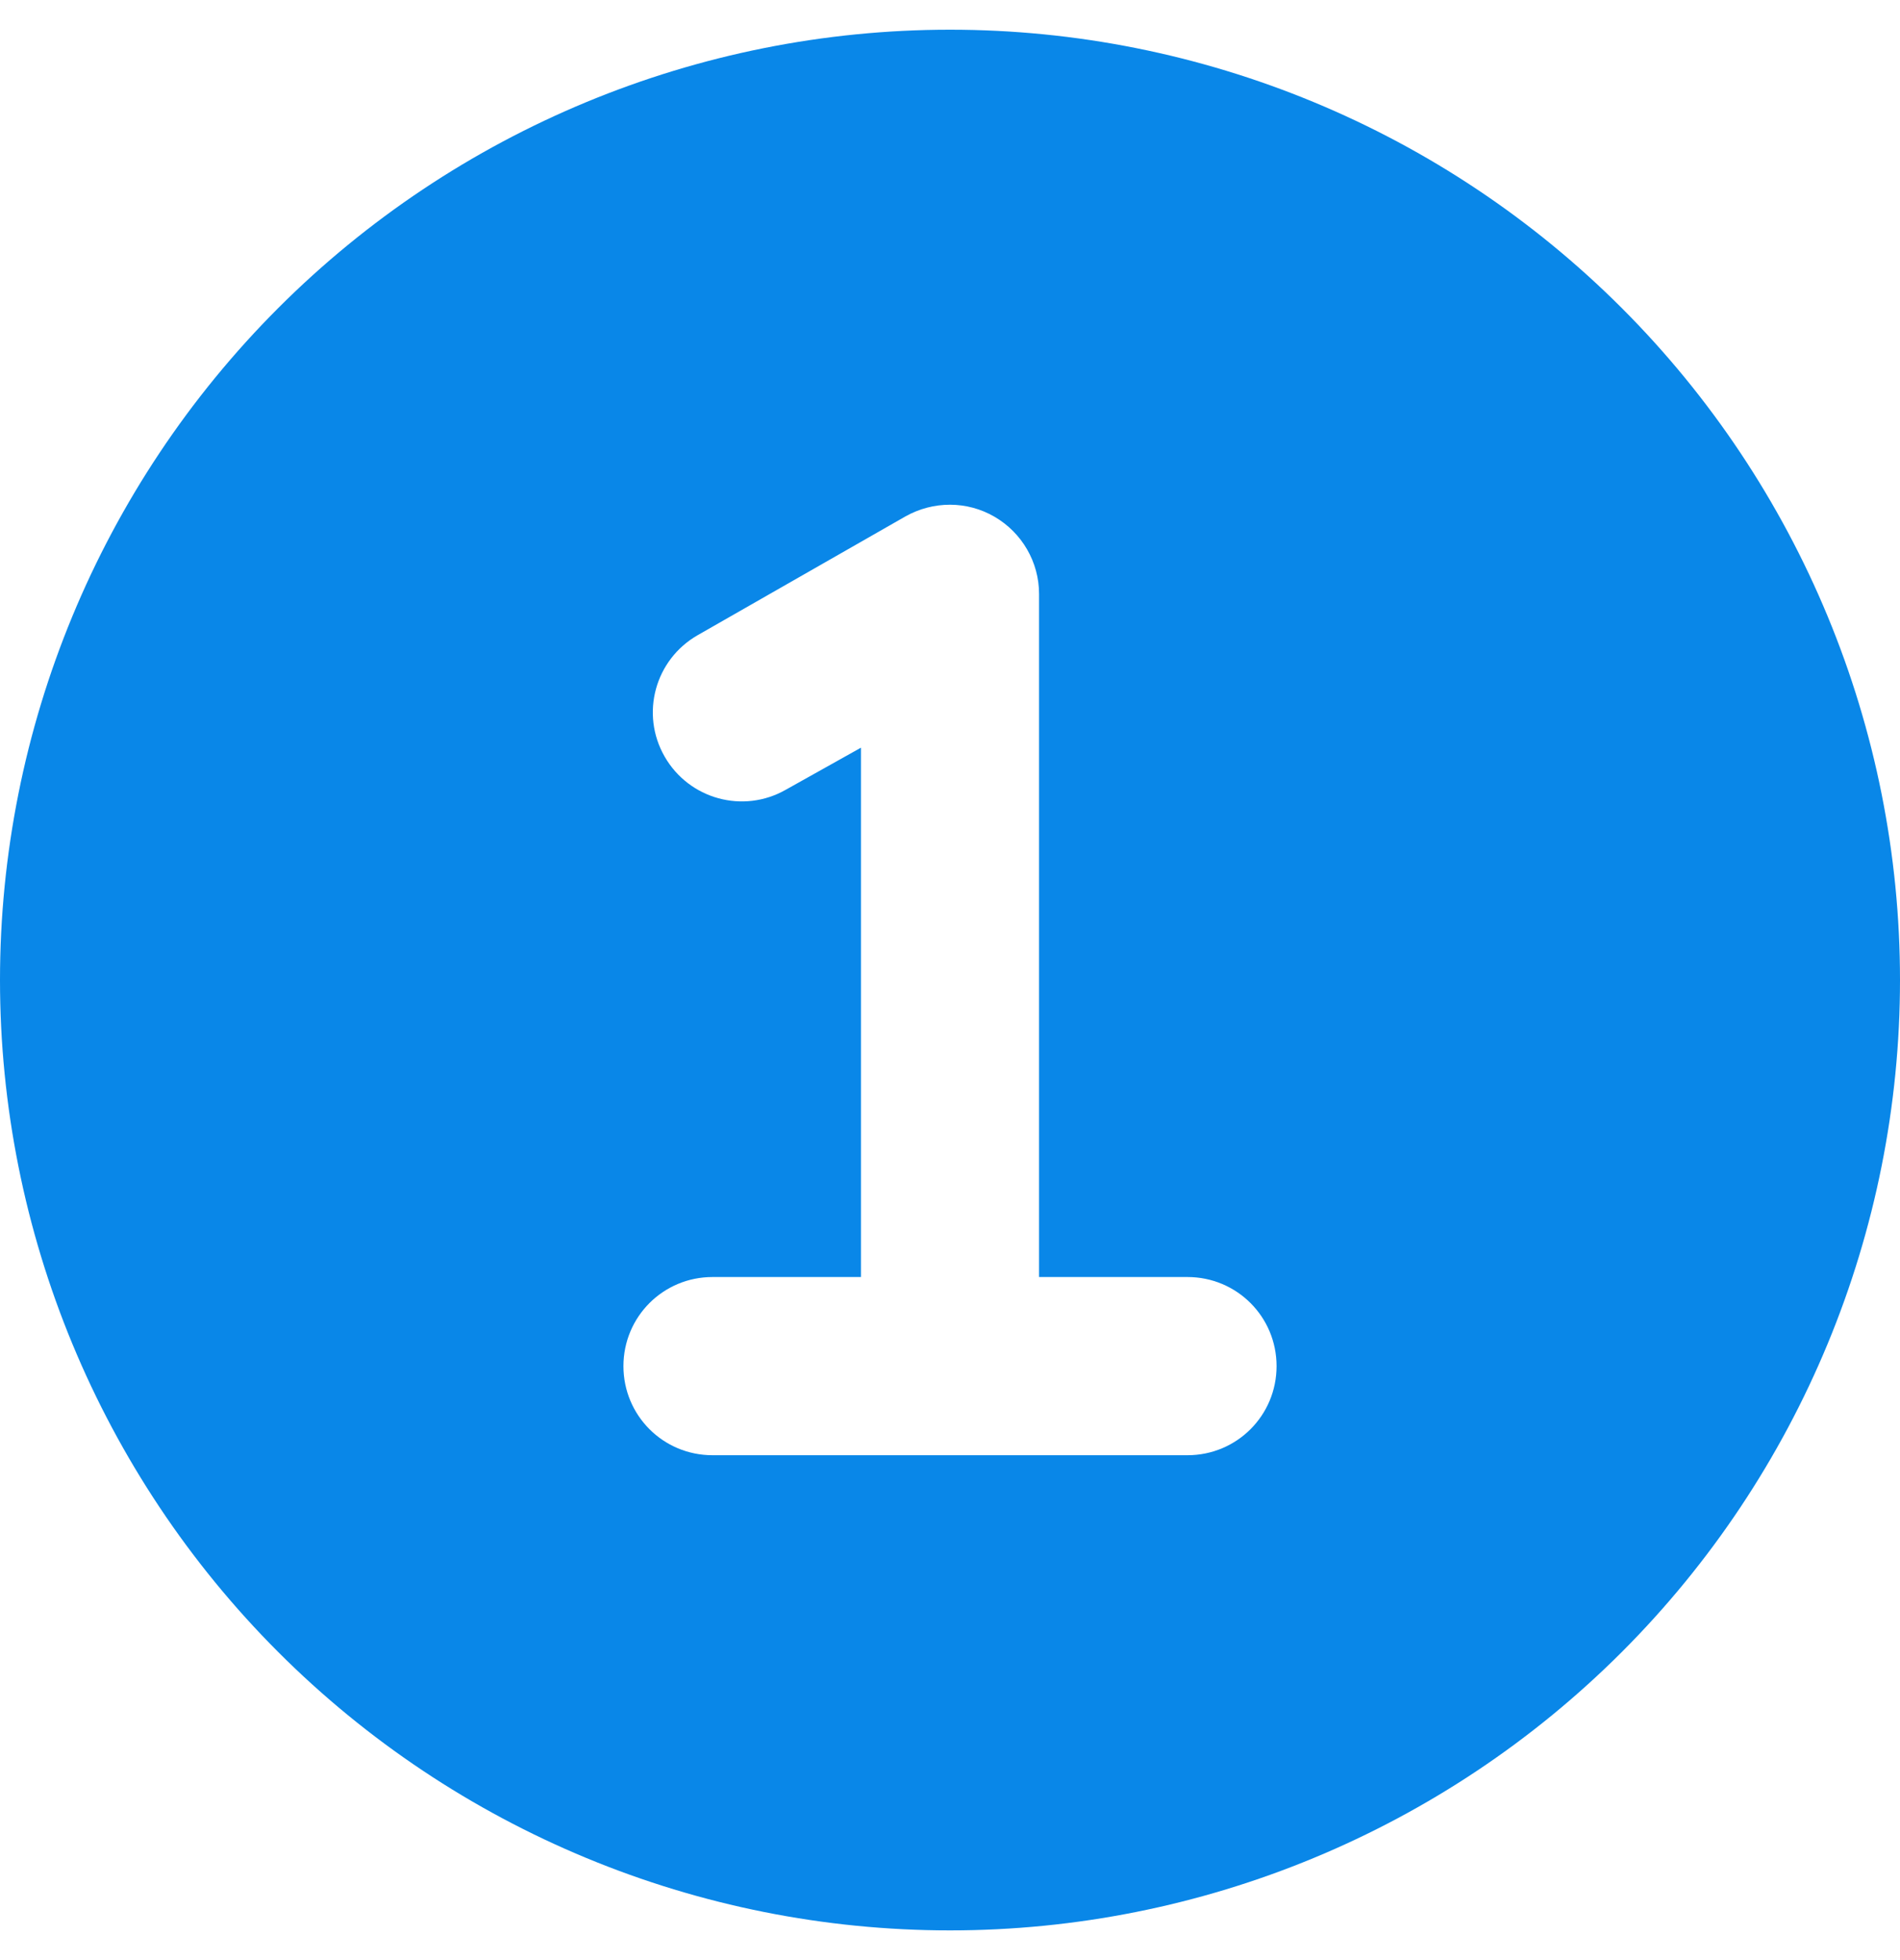 <svg width="32" height="33" viewBox="0 0 32 33" fill="none" xmlns="http://www.w3.org/2000/svg">
<path d="M0 16.5C0 12.257 1.686 8.187 4.686 5.186C7.687 2.186 11.757 0.5 16 0.5C20.244 0.5 24.313 2.186 27.314 5.186C30.314 8.187 32 12.257 32 16.5C32 20.744 30.314 24.813 27.314 27.814C24.313 30.814 20.244 32.5 16 32.5C11.757 32.5 7.687 30.814 4.686 27.814C1.686 24.813 0 20.744 0 16.5ZM16.75 8.7C16.288 8.431 15.719 8.431 15.25 8.694L11.75 10.694C11.031 11.106 10.781 12.019 11.194 12.738C11.606 13.456 12.519 13.706 13.238 13.294L14.5 12.588V21.5H12C11.169 21.5 10.5 22.169 10.5 23C10.5 23.831 11.169 24.5 12 24.5H16H20C20.831 24.5 21.5 23.831 21.5 23C21.5 22.169 20.831 21.5 20 21.5H17.5V10C17.5 9.463 17.212 8.969 16.75 8.7Z" fill="#0987E8"/>
</svg>
